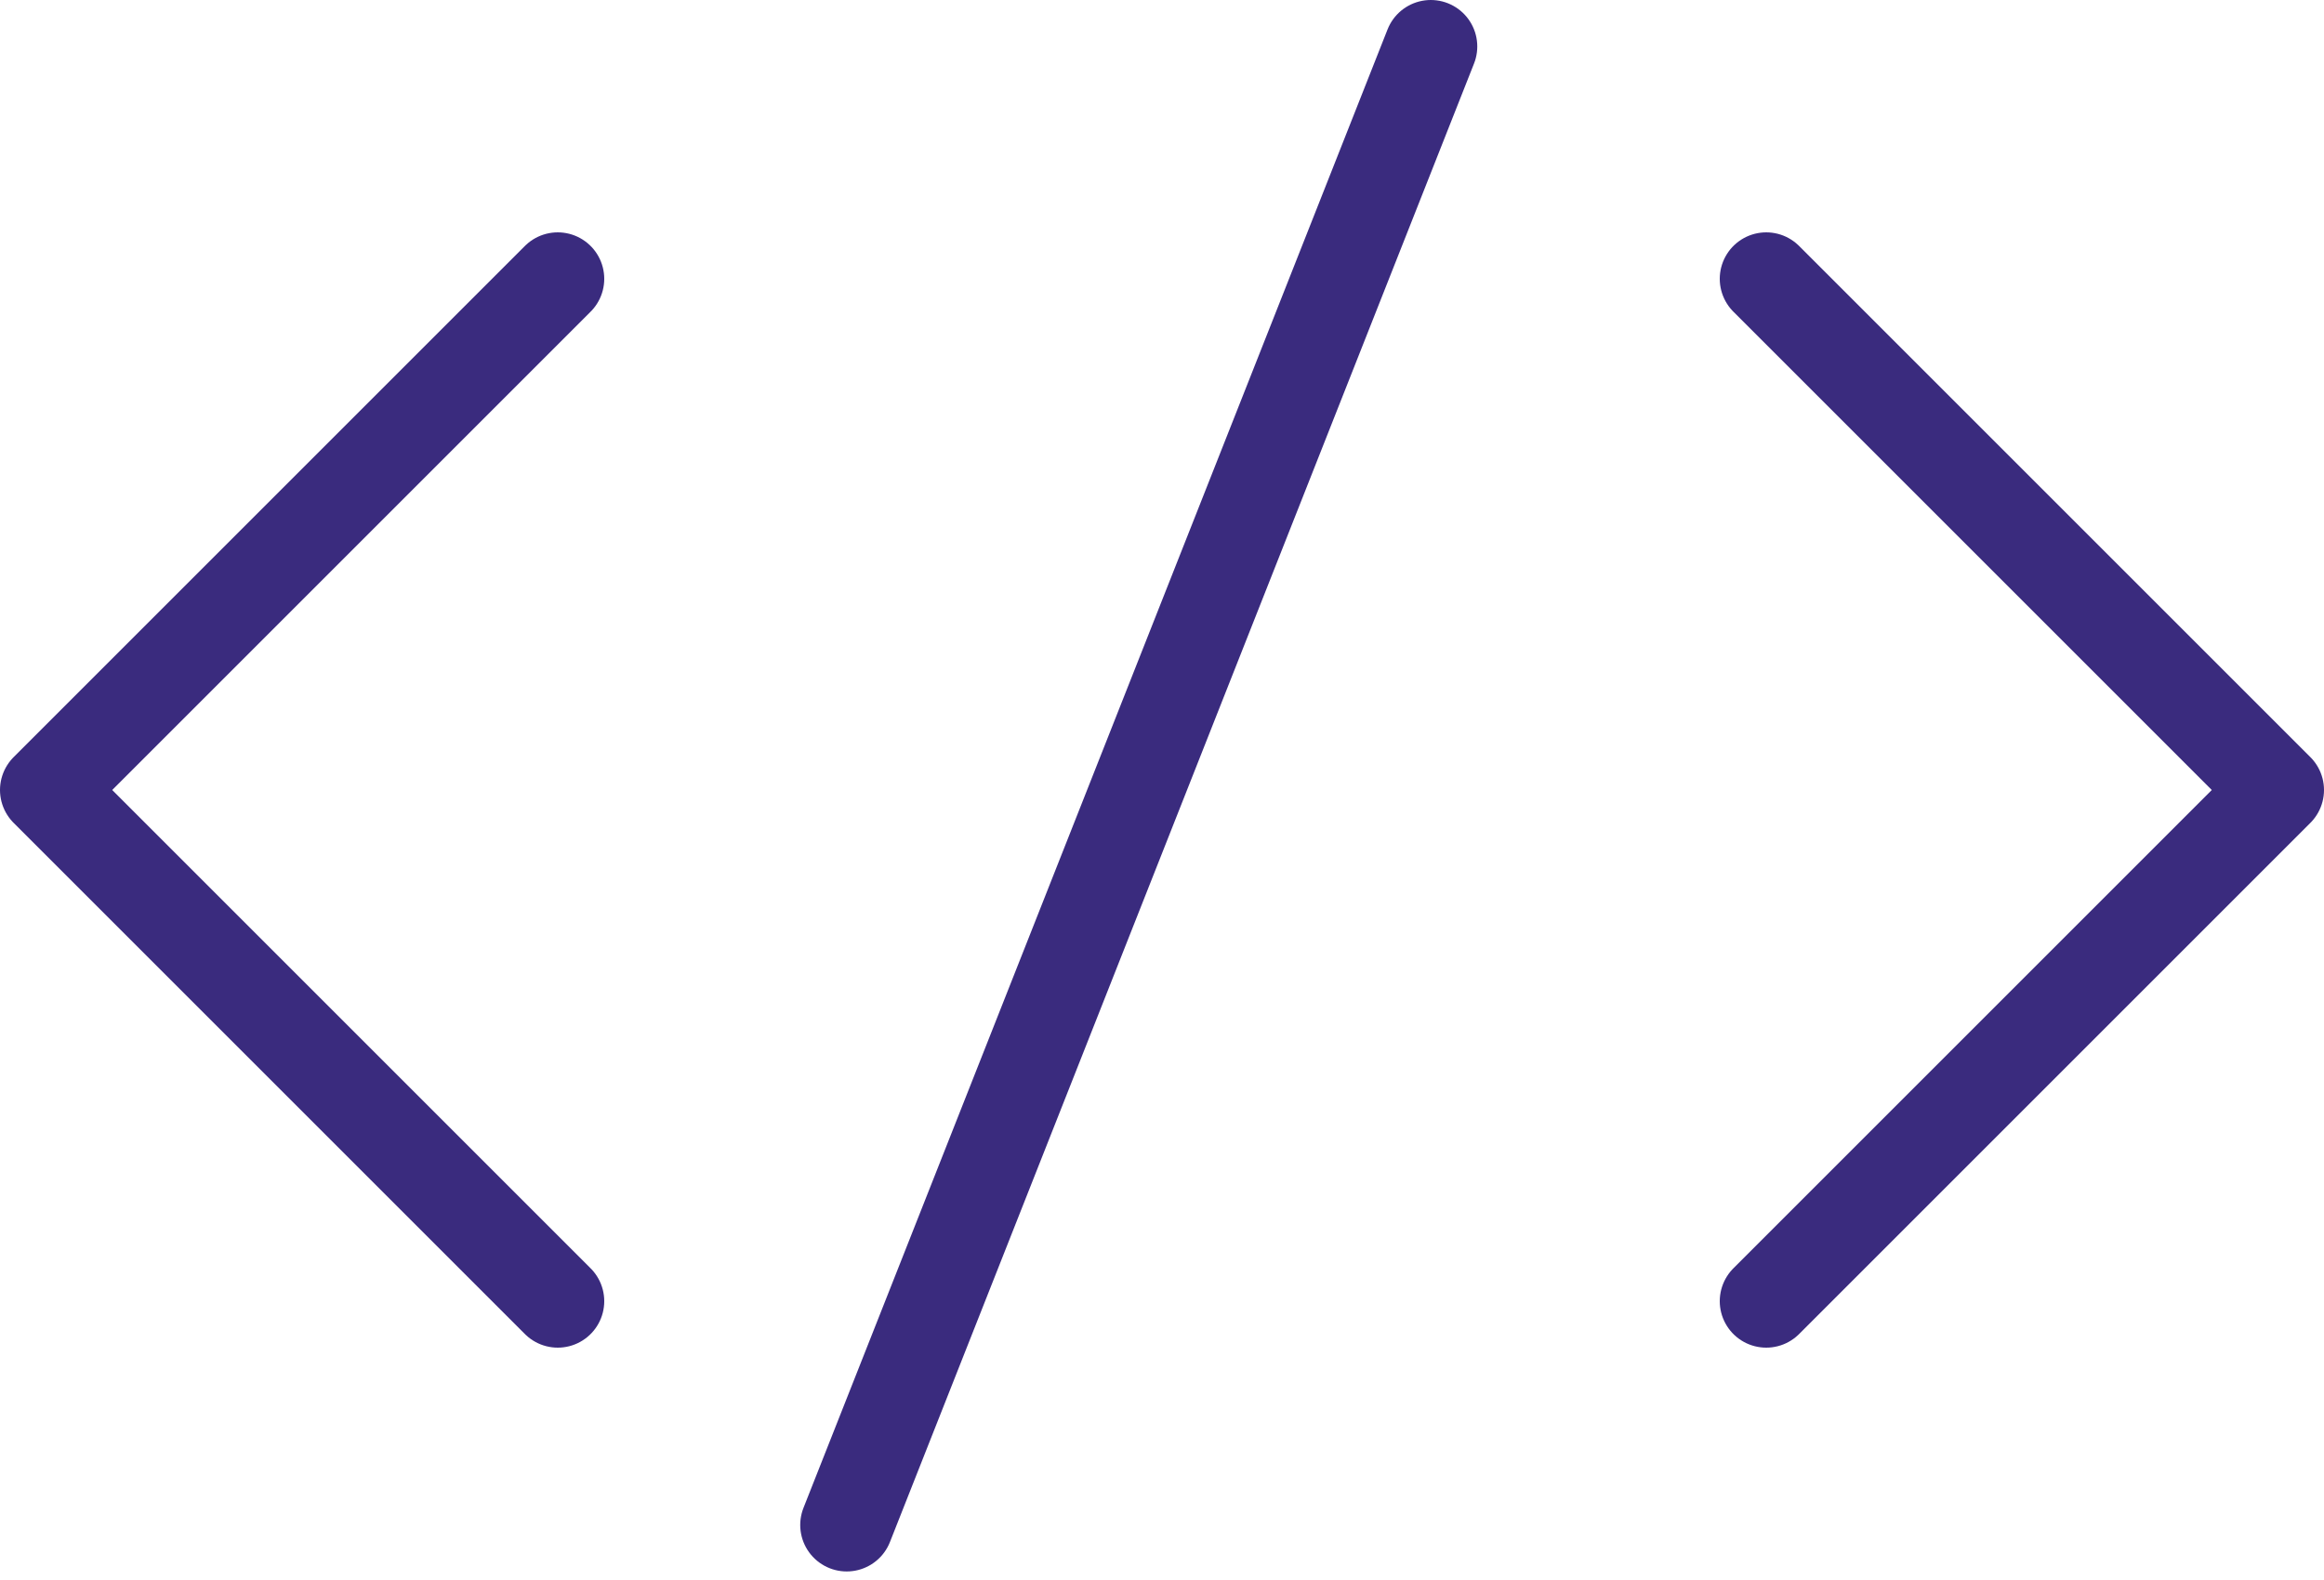 <?xml version="1.0" encoding="UTF-8"?>
<svg width="100px" height="68px" viewBox="0 0 100 68" version="1.1" xmlns="http://www.w3.org/2000/svg" xmlns:xlink="http://www.w3.org/1999/xlink">
    <!-- Generator: sketchtool 59.1 (101010) - https://sketch.com -->
    <title>23B90533-D17F-4AEC-B0A6-371F0A27A5C0</title>
    <desc>Created with sketchtool.</desc>
    <g id="Page-1" stroke="none" stroke-width="1" fill="none" fill-rule="evenodd" stroke-linecap="round" stroke-linejoin="round">
        <g id="igg_blockgaming" transform="translate(-381, -1365)" stroke="#3A2B7E" stroke-width="4">
            <g id="code" transform="translate(383, 1367)">
                <polyline id="Path-25" points="22 10 0 32 22 54"></polyline>
                <polyline id="Path-25-Copy" transform="translate(85, 32) scale(-1, 1) translate(-85, -32) " points="96 10 74 32 96 54"></polyline>
                <line x1="34.433" y1="63.632" x2="59.566" y2="-2.23820962e-12" id="Path-26"></line>
            </g>
        </g>
    </g>
</svg>
